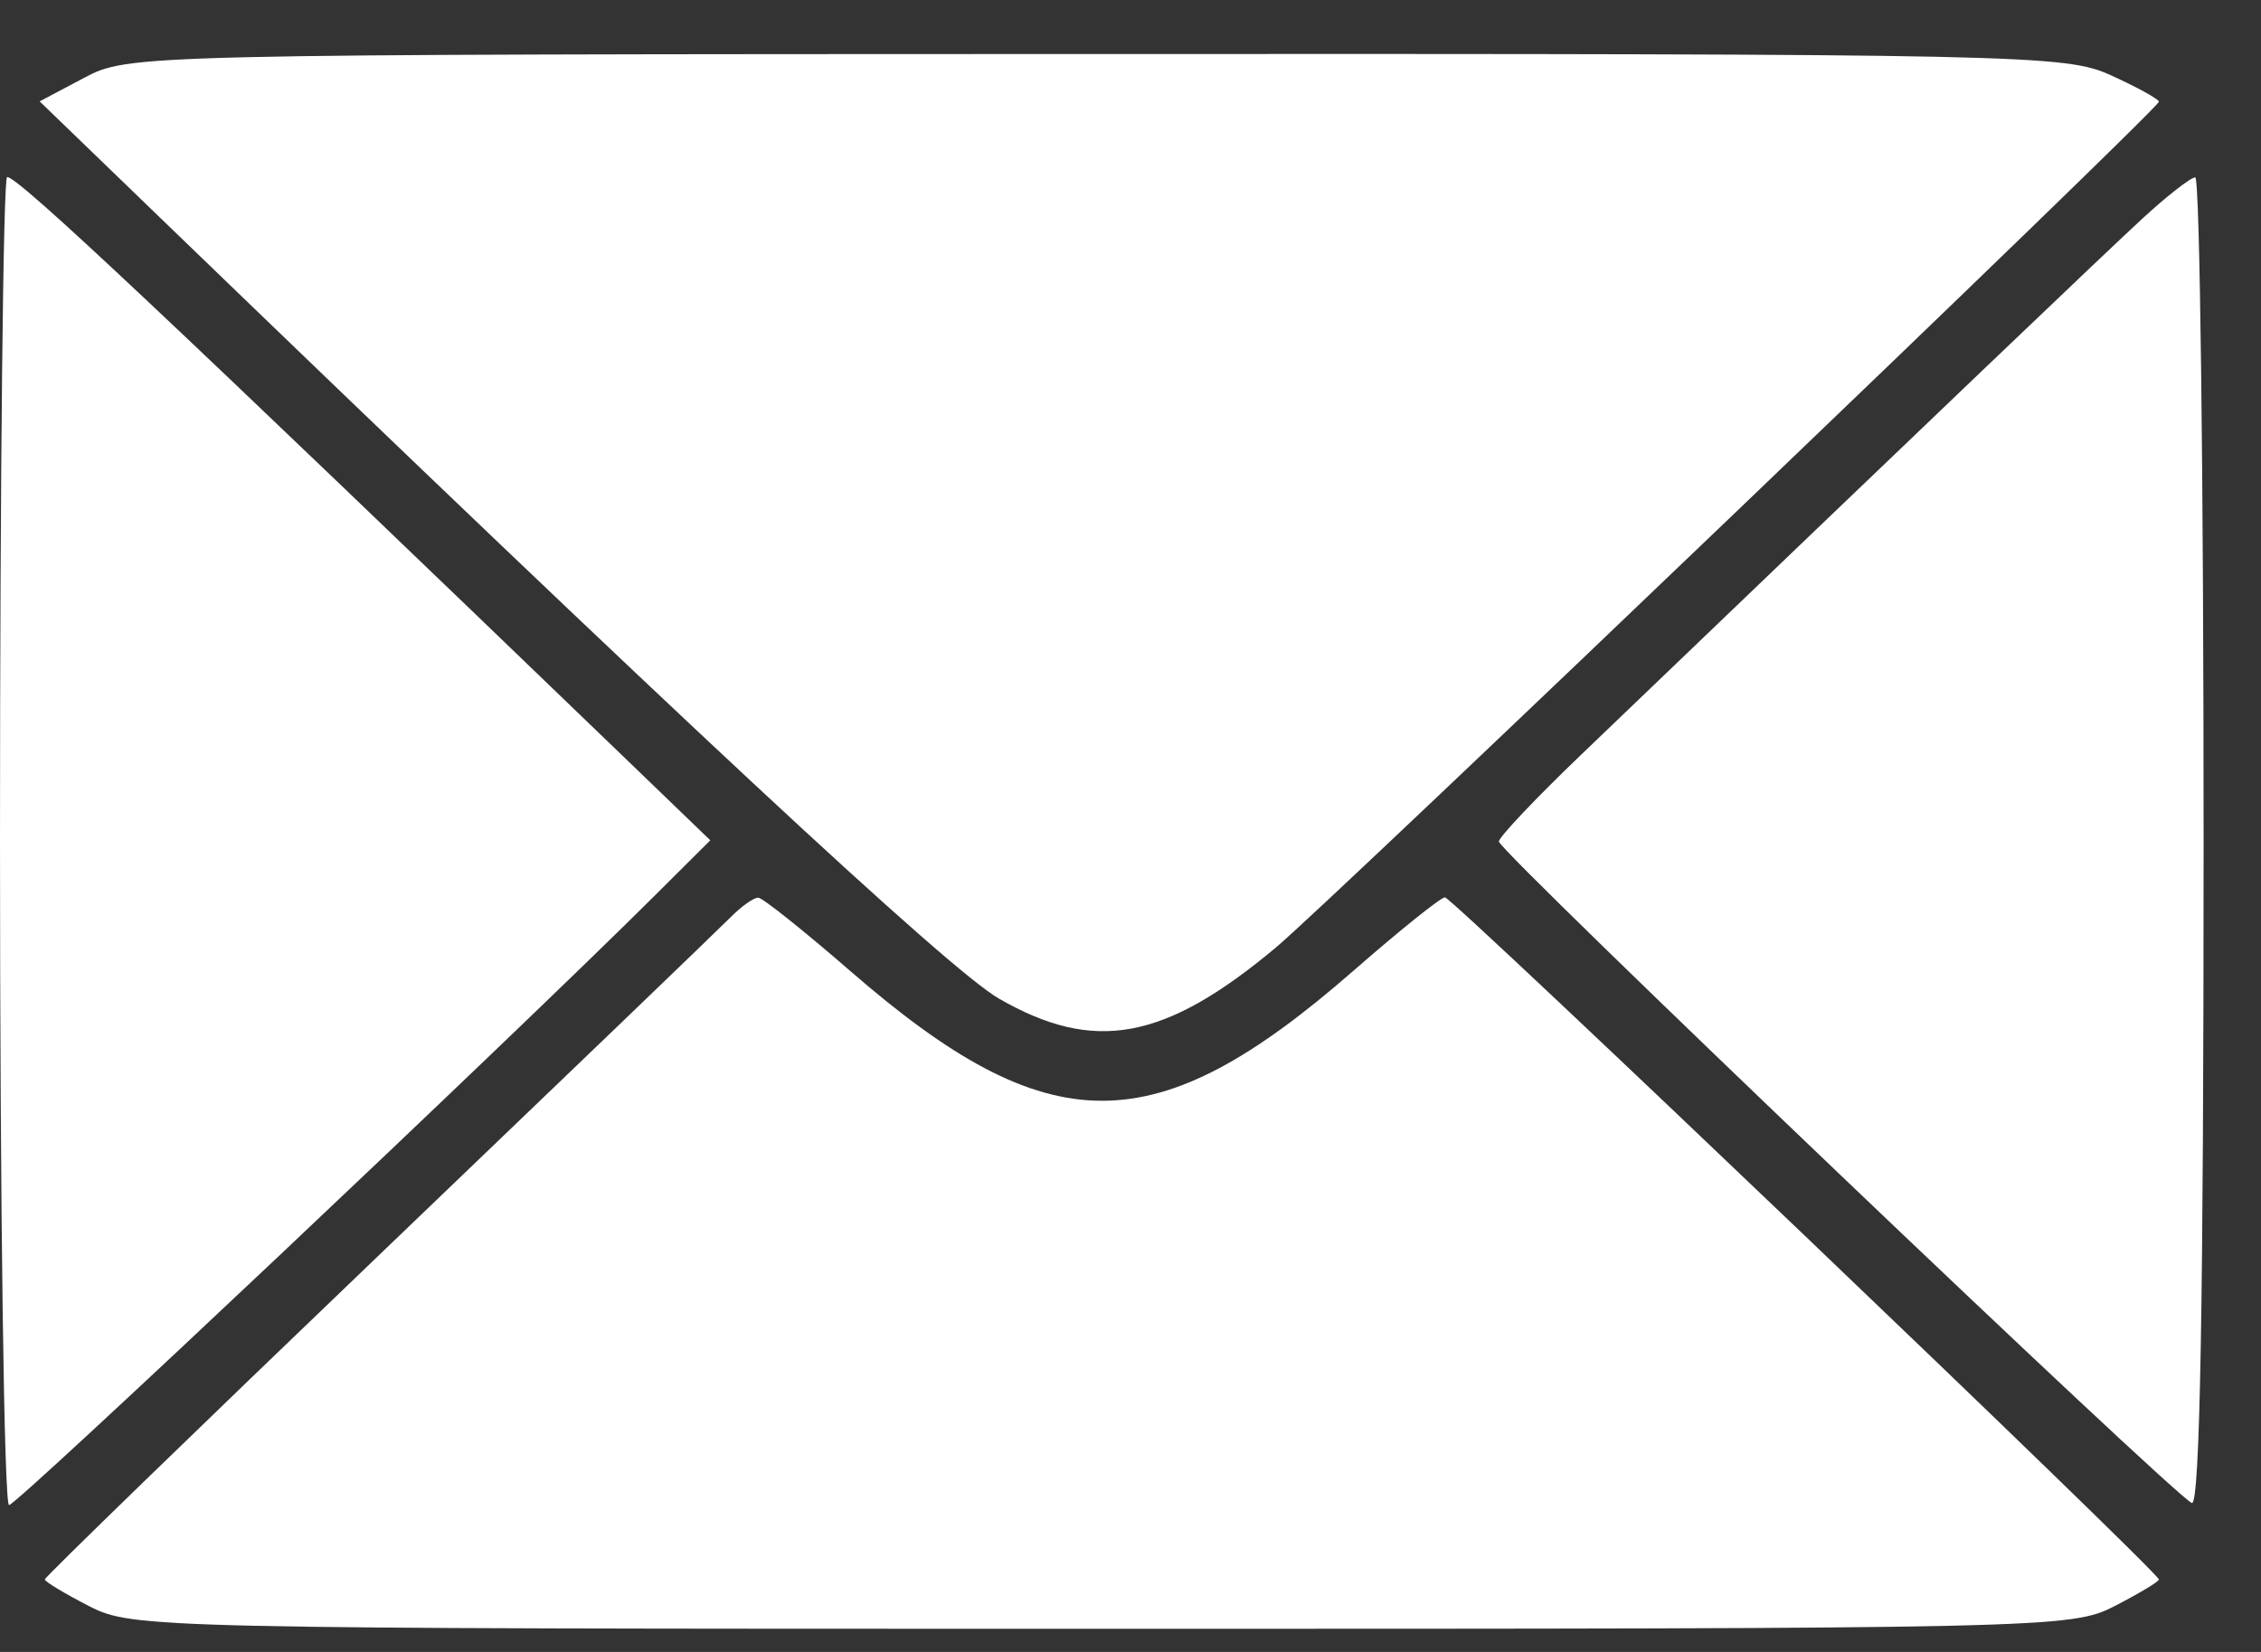 <svg width="26" height="19" viewBox="0 0 26 19" fill="none" xmlns="http://www.w3.org/2000/svg">
<rect x="0" y="0" width="26" height="19" fill="#333333" stroke="none"/>
<path d="M0.456 1.166L0.968 0.895C1.476 0.625 1.559 0.624 12.606 0.621C23.325 0.618 23.752 0.627 24.279 0.868C24.579 1.005 24.826 1.141 24.826 1.17C24.826 1.249 15.329 10.348 14.673 10.897C13.393 11.969 12.583 12.118 11.486 11.485C10.907 11.151 7.761 8.221 1.837 2.5L0.456 1.166Z" fill="white"/>
<path d="M0.104 17.311C0.047 17.311 0 13.874 0 9.673C0 5.473 0.037 2.036 0.082 2.036C0.212 2.036 1.891 3.616 7.332 8.859L8.168 9.665L7.525 10.305C5.84 11.982 0.195 17.311 0.104 17.311Z" fill="white"/>
<path d="M18.17 8.692C22.366 4.668 24.192 2.924 24.633 2.517C24.916 2.256 25.191 2.041 25.244 2.04C25.297 2.038 25.34 5.478 25.34 9.684C25.34 14.982 25.298 17.318 25.205 17.287C25.02 17.225 17.236 9.793 17.236 9.679C17.236 9.629 17.657 9.184 18.17 8.692Z" fill="white"/>
<path d="M4.341 14.453C6.446 12.436 8.272 10.681 8.398 10.553C8.525 10.425 8.669 10.322 8.72 10.325C8.77 10.327 9.245 10.706 9.776 11.167C12.068 13.159 13.281 13.159 15.564 11.165C16.095 10.701 16.568 10.321 16.616 10.321C16.703 10.32 24.826 18.083 24.826 18.167C24.826 18.191 24.596 18.329 24.316 18.473C23.817 18.729 23.59 18.734 12.67 18.734C1.75 18.734 1.523 18.729 1.024 18.473C0.744 18.329 0.515 18.191 0.515 18.166C0.515 18.141 2.236 16.47 4.341 14.453Z" fill="white"/>
</svg>
